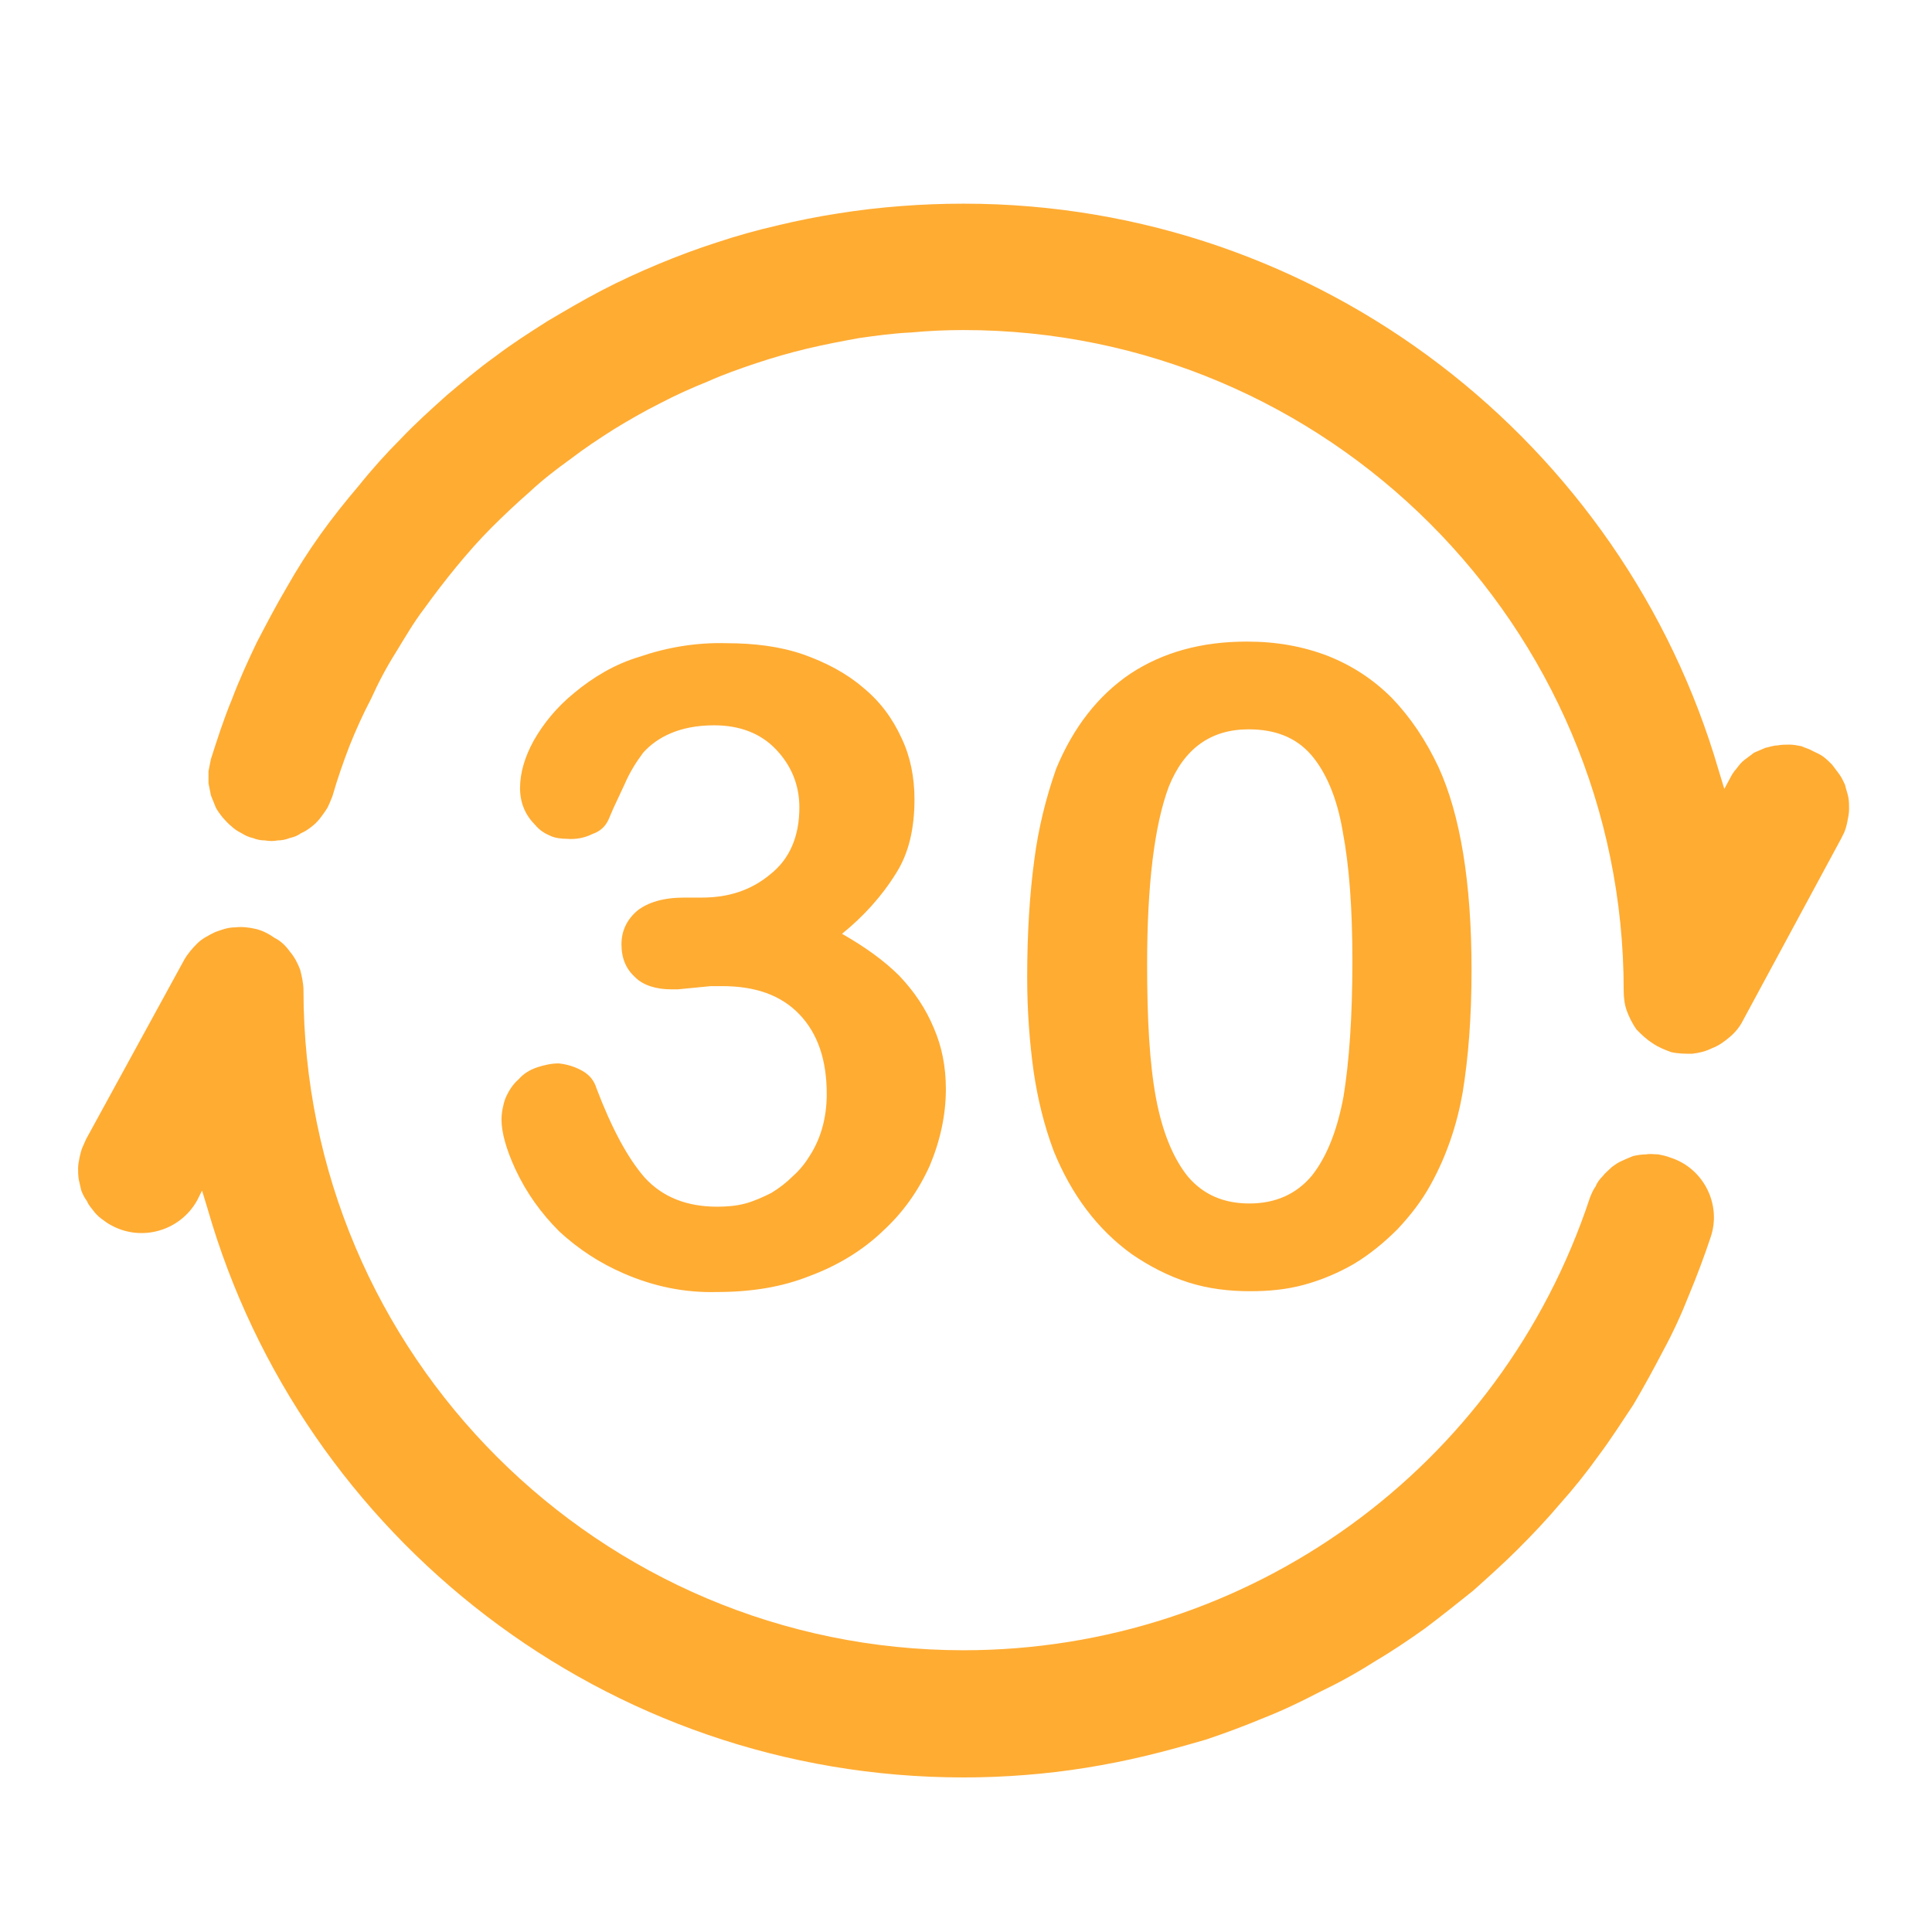 <svg width="24" height="24" viewBox="0 0 24 24" fill="none" xmlns="http://www.w3.org/2000/svg" xmlns:xlink="http://www.w3.org/1999/xlink">
	<desc>
			Created with Pixso.
	</desc>
	<defs>
		<clipPath id="clip1239_5253">
			<rect id="30天退换货" width="24" height="24" fill="white" fill-opacity="0"></rect>
		</clipPath>
	</defs>
	<g clip-path="url(#clip1239_5253)">
		<path id="path" d="M3.18 11.54C3.26 11.56 3.34 11.6 3.41 11.65C3.49 11.69 3.55 11.75 3.6 11.82C3.66 11.89 3.7 11.97 3.73 12.05C3.75 12.13 3.77 12.22 3.77 12.3C3.77 16.83 7.45 20.5 11.97 20.5C15.51 20.5 18.64 18.24 19.75 14.88C19.77 14.83 19.79 14.78 19.82 14.74C19.84 14.69 19.87 14.65 19.91 14.61C19.94 14.57 19.98 14.54 20.02 14.5C20.06 14.47 20.1 14.44 20.15 14.42C20.19 14.4 20.24 14.38 20.29 14.36C20.34 14.35 20.39 14.34 20.45 14.34C20.5 14.33 20.55 14.34 20.6 14.34C20.65 14.35 20.7 14.36 20.75 14.38C21.16 14.51 21.39 14.96 21.25 15.37C21.17 15.61 21.08 15.85 20.98 16.09C20.89 16.32 20.78 16.56 20.66 16.78C20.54 17.01 20.42 17.23 20.29 17.45C20.15 17.66 20.01 17.88 19.86 18.08C19.71 18.29 19.55 18.49 19.38 18.68C19.22 18.87 19.04 19.06 18.86 19.24C18.68 19.42 18.49 19.59 18.3 19.76C18.1 19.92 17.9 20.08 17.7 20.23C17.49 20.38 17.28 20.52 17.06 20.65C16.84 20.79 16.62 20.91 16.39 21.02C16.16 21.14 15.93 21.25 15.7 21.34C15.46 21.44 15.22 21.53 14.98 21.61C14.74 21.68 14.49 21.75 14.24 21.81C13.99 21.87 13.74 21.92 13.49 21.96C13.24 22 12.99 22.03 12.73 22.05C12.48 22.07 12.22 22.08 11.97 22.08C7.52 22.08 3.75 19.09 2.58 15.02L2.51 14.79L2.45 14.91C2.24 15.29 1.76 15.43 1.38 15.22C1.34 15.2 1.3 15.17 1.26 15.14C1.22 15.11 1.19 15.08 1.16 15.04C1.13 15 1.1 14.97 1.08 14.92C1.05 14.88 1.03 14.84 1.01 14.79C1 14.75 0.99 14.7 0.98 14.66C0.97 14.61 0.97 14.56 0.97 14.51C0.97 14.47 0.98 14.42 0.99 14.37C1 14.33 1.01 14.28 1.03 14.24L1.07 14.15L2.29 11.92C2.33 11.85 2.39 11.78 2.45 11.72C2.51 11.66 2.59 11.62 2.67 11.58C2.75 11.55 2.83 11.52 2.92 11.52C3.01 11.51 3.09 11.52 3.18 11.54ZM9.02 7.99C9.37 7.99 9.69 8.03 9.98 8.13C10.26 8.23 10.51 8.36 10.72 8.54C10.94 8.72 11.09 8.93 11.2 9.17C11.31 9.4 11.36 9.66 11.36 9.93C11.36 10.29 11.29 10.6 11.13 10.85C10.95 11.14 10.72 11.39 10.46 11.6C10.74 11.76 10.98 11.93 11.17 12.12C11.36 12.32 11.5 12.53 11.6 12.77C11.7 13 11.75 13.25 11.75 13.53C11.75 13.85 11.68 14.17 11.55 14.48C11.41 14.79 11.22 15.06 10.97 15.29C10.72 15.53 10.41 15.72 10.06 15.85C9.71 15.99 9.33 16.05 8.9 16.05C8.5 16.06 8.12 15.98 7.75 15.82C7.45 15.69 7.19 15.52 6.95 15.3C6.72 15.07 6.54 14.82 6.4 14.52C6.29 14.28 6.23 14.07 6.23 13.91C6.23 13.82 6.25 13.72 6.28 13.64C6.32 13.55 6.37 13.47 6.44 13.41C6.5 13.34 6.58 13.29 6.67 13.26C6.76 13.23 6.85 13.21 6.94 13.21C7.04 13.22 7.14 13.25 7.23 13.3C7.32 13.35 7.38 13.42 7.41 13.52C7.6 14.02 7.8 14.39 8.01 14.63C8.23 14.87 8.53 14.99 8.91 14.99C9.03 14.99 9.15 14.98 9.26 14.95C9.37 14.92 9.48 14.87 9.58 14.82C9.68 14.76 9.77 14.69 9.85 14.61C9.94 14.53 10.01 14.44 10.07 14.34C10.2 14.13 10.27 13.88 10.27 13.59C10.27 13.17 10.16 12.84 9.93 12.6C9.7 12.36 9.38 12.25 8.97 12.25L8.83 12.25L8.42 12.29C8.4 12.29 8.37 12.29 8.34 12.29C8.15 12.29 7.99 12.24 7.89 12.14C7.78 12.04 7.72 11.91 7.72 11.73C7.72 11.56 7.79 11.42 7.92 11.31C8.05 11.21 8.24 11.15 8.5 11.15L8.72 11.15C9.05 11.15 9.33 11.06 9.57 10.86C9.81 10.67 9.93 10.39 9.93 10.03C9.93 9.75 9.83 9.51 9.64 9.31C9.45 9.11 9.19 9.01 8.87 9.01C8.65 9.01 8.47 9.05 8.33 9.11C8.19 9.17 8.08 9.25 7.99 9.35C7.9 9.47 7.82 9.6 7.76 9.74L7.62 10.04L7.56 10.18C7.52 10.27 7.45 10.33 7.36 10.36C7.26 10.41 7.15 10.43 7.04 10.42C6.97 10.42 6.89 10.41 6.83 10.38C6.76 10.35 6.7 10.31 6.65 10.25C6.53 10.13 6.46 9.98 6.46 9.79C6.46 9.6 6.52 9.4 6.63 9.2C6.75 8.99 6.91 8.79 7.13 8.61C7.37 8.41 7.64 8.25 7.94 8.16C8.29 8.04 8.65 7.98 9.02 7.99ZM15.49 7.97C15.86 7.97 16.19 8.03 16.5 8.15C16.8 8.27 17.06 8.44 17.29 8.67C17.52 8.91 17.71 9.19 17.87 9.53C18.14 10.12 18.28 10.96 18.28 12.05C18.28 12.64 18.24 13.14 18.17 13.57C18.1 13.97 17.97 14.36 17.77 14.72C17.66 14.92 17.52 15.1 17.36 15.27C17.2 15.43 17.02 15.58 16.82 15.7C16.63 15.81 16.42 15.9 16.2 15.96C15.98 16.02 15.76 16.04 15.53 16.04C15.27 16.04 15.01 16.01 14.76 15.93C14.51 15.85 14.28 15.73 14.06 15.58C13.63 15.27 13.31 14.84 13.09 14.3C12.97 13.98 12.89 13.65 12.84 13.31C12.79 12.95 12.76 12.56 12.76 12.14C12.76 11.6 12.79 11.11 12.85 10.67C12.9 10.29 12.99 9.92 13.12 9.55C13.33 9.04 13.64 8.64 14.04 8.37C14.45 8.1 14.93 7.97 15.49 7.97ZM15.51 9.06C15.04 9.06 14.71 9.3 14.52 9.77C14.34 10.25 14.25 10.99 14.25 11.98C14.25 12.66 14.28 13.21 14.36 13.64C14.44 14.07 14.58 14.4 14.76 14.62C14.95 14.84 15.2 14.95 15.52 14.95C15.85 14.95 16.11 14.83 16.3 14.6C16.48 14.37 16.61 14.05 16.69 13.62C16.76 13.19 16.8 12.63 16.8 11.94C16.8 11.28 16.76 10.75 16.68 10.33C16.61 9.91 16.47 9.59 16.29 9.38C16.1 9.16 15.84 9.06 15.51 9.06ZM11.97 2.53C16.41 2.53 20.17 5.51 21.35 9.57L21.42 9.8L21.49 9.67C21.51 9.63 21.54 9.58 21.57 9.55C21.6 9.51 21.63 9.47 21.67 9.44C21.71 9.41 21.75 9.38 21.79 9.35C21.84 9.33 21.88 9.31 21.93 9.29C21.98 9.28 22.03 9.26 22.08 9.26C22.13 9.25 22.18 9.25 22.23 9.25C22.28 9.25 22.33 9.26 22.38 9.27C22.42 9.29 22.47 9.3 22.52 9.33C22.56 9.35 22.61 9.37 22.65 9.4C22.69 9.43 22.72 9.46 22.76 9.5C22.79 9.54 22.82 9.58 22.85 9.62C22.88 9.66 22.9 9.71 22.92 9.75C22.93 9.8 22.95 9.85 22.96 9.9C22.97 9.95 22.97 10 22.97 10.05C22.97 10.1 22.96 10.15 22.95 10.2C22.94 10.25 22.93 10.29 22.91 10.34L22.87 10.42L21.65 12.68C21.61 12.76 21.55 12.83 21.49 12.88C21.42 12.94 21.35 12.99 21.27 13.02C21.19 13.06 21.11 13.08 21.02 13.09C20.93 13.09 20.85 13.09 20.76 13.07C20.68 13.04 20.6 13.01 20.53 12.96C20.45 12.91 20.39 12.85 20.33 12.79C20.28 12.72 20.24 12.64 20.21 12.56C20.18 12.48 20.17 12.39 20.17 12.3C20.17 7.78 16.49 4.1 11.97 4.1C11.75 4.1 11.53 4.11 11.32 4.13C11.1 4.14 10.88 4.17 10.67 4.2C10.45 4.24 10.24 4.28 10.03 4.33C9.82 4.38 9.61 4.44 9.4 4.51C9.19 4.58 8.99 4.65 8.79 4.74C8.59 4.82 8.39 4.91 8.2 5.01C8 5.11 7.81 5.22 7.63 5.33C7.44 5.45 7.26 5.57 7.09 5.7C6.91 5.83 6.74 5.96 6.58 6.11C6.42 6.25 6.26 6.4 6.11 6.55C5.95 6.71 5.81 6.87 5.67 7.04C5.53 7.21 5.4 7.38 5.27 7.56C5.14 7.73 5.03 7.92 4.92 8.1C4.8 8.29 4.7 8.48 4.61 8.68C4.51 8.87 4.42 9.07 4.34 9.27C4.26 9.48 4.19 9.68 4.13 9.89C4.11 9.94 4.09 9.99 4.07 10.03C4.04 10.08 4.01 10.12 3.98 10.16C3.95 10.2 3.91 10.24 3.87 10.27C3.83 10.3 3.79 10.33 3.74 10.35C3.7 10.38 3.65 10.4 3.6 10.41C3.55 10.43 3.5 10.44 3.45 10.44C3.4 10.45 3.35 10.45 3.29 10.44C3.24 10.44 3.19 10.43 3.14 10.41C3.09 10.4 3.05 10.38 3 10.35C2.96 10.33 2.91 10.3 2.87 10.26C2.83 10.23 2.8 10.19 2.77 10.16C2.73 10.11 2.7 10.07 2.68 10.03C2.66 9.98 2.64 9.93 2.62 9.88C2.61 9.83 2.6 9.78 2.59 9.73C2.59 9.68 2.59 9.63 2.59 9.58C2.6 9.53 2.61 9.48 2.62 9.43C2.7 9.18 2.78 8.93 2.88 8.69C2.97 8.45 3.08 8.21 3.19 7.98C3.31 7.75 3.43 7.52 3.56 7.3C3.69 7.07 3.83 6.85 3.98 6.64C4.13 6.43 4.29 6.23 4.46 6.03C4.62 5.83 4.8 5.63 4.98 5.45C5.16 5.26 5.35 5.09 5.55 4.91C5.74 4.75 5.94 4.58 6.15 4.43C6.36 4.27 6.58 4.13 6.8 3.99C7.02 3.86 7.24 3.73 7.47 3.61C7.7 3.49 7.94 3.38 8.18 3.28C8.42 3.18 8.66 3.09 8.91 3.01C9.15 2.93 9.4 2.86 9.66 2.8C9.91 2.74 10.16 2.69 10.42 2.65C10.67 2.61 10.93 2.58 11.19 2.56C11.45 2.54 11.71 2.53 11.97 2.53Z" fill="#FFAC33" fill-opacity="1" fill-rule="nonzero"></path>
	</g>
</svg>
